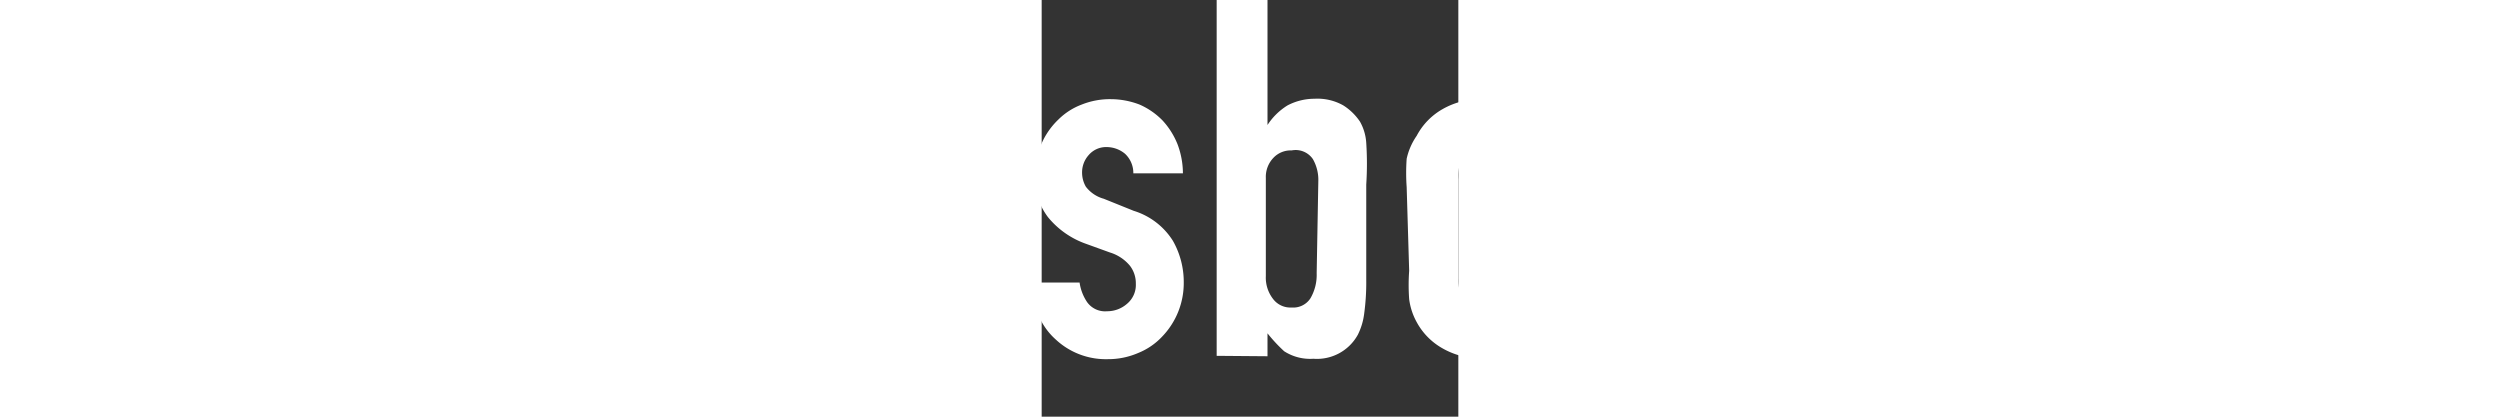 <svg version="1.1" id="Layer_1" xmlns="http://www.w3.org/2000/svg" xmlns:xlink="http://www.w3.org/1999/xlink" x="0px" y="0px"
  width="120px" height="20px" viewBox="15 0 10 10" enable-background="new 0 0 270 10" xml:space="preserve"><rect x="15" y="0" width="10" height="10" fill="#333333" stroke="none"/><defs><style>.cls-1{isolation:isolate;}.cls-2{fill:#fff;}</style></defs><g class="cls-1"><path class="cls-2" d="M1.65,11V2.45H2.87V3a2.81,2.81,0,0,1,.47-.45A1.13,1.13,0,0,1,4,2.38,1.11,1.11,0,0,1,5.1,3a1.55,1.55,0,0,1,.16.5,5.61,5.61,0,0,1,0,.81V6.58c0,.45,0,.77,0,1a1.17,1.17,0,0,1-.55.9,1.23,1.23,0,0,1-.7.16,1.35,1.35,0,0,1-.64-.16A1.53,1.53,0,0,1,2.89,8h0v3ZM4.08,4.43a1.21,1.21,0,0,0-.14-.6.51.51,0,0,0-.46-.22A.54.54,0,0,0,3,3.82a.8.8,0,0,0-.17.54V6.73A.68.68,0,0,0,3,7.2a.6.6,0,0,0,.44.18A.53.53,0,0,0,4,7.17a1,1,0,0,0,.12-.5Z"/><path class="cls-2" d="M8.63,8.54V7.91h0a2.24,2.24,0,0,1-.48.52,1.13,1.13,0,0,1-.69.18A1.39,1.39,0,0,1,7,8.54a1.09,1.09,0,0,1-.43-.24,1.32,1.32,0,0,1-.33-.49A2.33,2.33,0,0,1,6.11,7a4.89,4.89,0,0,1,.08-.91,1.51,1.51,0,0,1,.31-.65,1.44,1.44,0,0,1,.59-.38A3.19,3.19,0,0,1,8,4.93h.59V4.33a1,1,0,0,0-.13-.52A.52.52,0,0,0,8,3.61a.71.71,0,0,0-.44.15.78.78,0,0,0-.26.46H6.13A2,2,0,0,1,6.69,2.9a1.73,1.73,0,0,1,.57-.38A2,2,0,0,1,8,2.38a2.18,2.18,0,0,1,.72.12,1.71,1.71,0,0,1,.59.36,2,2,0,0,1,.38.6,2.18,2.18,0,0,1,.14.84V8.54Zm0-2.62-.34,0a1.2,1.2,0,0,0-.67.18.76.76,0,0,0-.29.68.89.89,0,0,0,.17.56A.55.55,0,0,0,8,7.53a.63.63,0,0,0,.49-.2.91.91,0,0,0,.17-.58Z"/><path class="cls-2" d="M13,4.16a.59.59,0,0,0-.2-.47.65.65,0,0,0-.42-.16.59.59,0,0,0-.45.19.66.66,0,0,0-.15.43.8.8,0,0,0,.08.33.85.85,0,0,0,.44.29l.71.29a1.73,1.73,0,0,1,.95.72,2,2,0,0,1,.26,1,1.85,1.85,0,0,1-.52,1.3,1.56,1.56,0,0,1-.58.39,1.88,1.88,0,0,1-2-.32,1.58,1.58,0,0,1-.4-.57,1.81,1.81,0,0,1-.17-.8h1.15a1.11,1.11,0,0,0,.17.47.56.56,0,0,0,.49.22.71.71,0,0,0,.47-.18A.59.59,0,0,0,13,6.8a.69.69,0,0,0-.13-.43,1.08,1.08,0,0,0-.48-.32l-.59-.21a2.08,2.08,0,0,1-.9-.64,1.66,1.66,0,0,1-.33-1,1.89,1.89,0,0,1,.14-.72,1.78,1.78,0,0,1,.4-.57,1.5,1.5,0,0,1,.56-.36,1.82,1.82,0,0,1,.7-.13,1.93,1.93,0,0,1,.69.13,1.6,1.6,0,0,1,.54.38,1.85,1.85,0,0,1,.36.57,1.82,1.82,0,0,1,.13.7Z"/><path class="cls-2" d="M17.2,4.16a.63.63,0,0,0-.2-.47.69.69,0,0,0-.43-.16.55.55,0,0,0-.44.19.62.62,0,0,0-.16.43.68.68,0,0,0,.09.33.81.81,0,0,0,.43.29l.72.29a1.7,1.7,0,0,1,.94.72,2,2,0,0,1,.26,1,1.85,1.85,0,0,1-.52,1.3,1.61,1.61,0,0,1-.57.39,1.81,1.81,0,0,1-.74.15,1.76,1.76,0,0,1-1.24-.47,1.61,1.61,0,0,1-.41-.57,2,2,0,0,1-.17-.8h1.15a1.12,1.12,0,0,0,.18.47.53.53,0,0,0,.48.22.72.72,0,0,0,.48-.18.59.59,0,0,0,.21-.48.69.69,0,0,0-.14-.43,1,1,0,0,0-.48-.32l-.58-.21a2.06,2.06,0,0,1-.91-.64,1.66,1.66,0,0,1-.33-1A1.89,1.89,0,0,1,15,3.44a1.78,1.78,0,0,1,.4-.57,1.58,1.58,0,0,1,.56-.36,1.82,1.82,0,0,1,.7-.13,1.93,1.93,0,0,1,.69.13,1.75,1.75,0,0,1,.55.38,1.85,1.85,0,0,1,.36.57,2,2,0,0,1,.13.7Z"/><path class="cls-2" d="M19.2,8.54V0h1.22V3h0a1.53,1.53,0,0,1,.48-.47,1.39,1.39,0,0,1,.65-.16,1.26,1.26,0,0,1,.69.16,1.35,1.35,0,0,1,.4.39,1.18,1.18,0,0,1,.15.51,7.72,7.72,0,0,1,0,1V6.73a5.56,5.56,0,0,1-.05.8,1.56,1.56,0,0,1-.15.5,1.12,1.12,0,0,1-1.07.58,1.15,1.15,0,0,1-.7-.18A3.79,3.79,0,0,1,20.42,8v.55Zm2.44-4.21a1,1,0,0,0-.13-.51A.5.5,0,0,0,21,3.61a.57.57,0,0,0-.44.18.66.66,0,0,0-.18.48V6.63a.83.83,0,0,0,.17.54.52.52,0,0,0,.45.21.49.49,0,0,0,.45-.22,1.11,1.11,0,0,0,.15-.6Z"/><path class="cls-2" d="M23.76,4.49a4.83,4.83,0,0,1,0-.68A1.55,1.55,0,0,1,24,3.26a1.59,1.59,0,0,1,.62-.64,1.84,1.84,0,0,1,1-.24,1.87,1.87,0,0,1,1,.24,1.59,1.59,0,0,1,.62.64,1.55,1.55,0,0,1,.18.55,4.83,4.83,0,0,1,.05.68v2a4.72,4.72,0,0,1-.05.68,1.55,1.55,0,0,1-.18.55,1.59,1.59,0,0,1-.62.64,1.87,1.87,0,0,1-1,.24,1.84,1.84,0,0,1-1-.24A1.59,1.59,0,0,1,24,7.73a1.55,1.55,0,0,1-.18-.55,4.72,4.72,0,0,1,0-.68ZM25,6.69a.72.72,0,0,0,.17.52.53.53,0,0,0,.43.17A.55.55,0,0,0,26,7.21a.72.72,0,0,0,.16-.52V4.3A.74.74,0,0,0,26,3.78a.55.55,0,0,0-.44-.17.53.53,0,0,0-.43.17A.74.74,0,0,0,25,4.3Z"/><path class="cls-2" d="M28.2,4.49a4.83,4.83,0,0,1,.05-.68,1.55,1.55,0,0,1,.18-.55,1.59,1.59,0,0,1,.62-.64,1.84,1.84,0,0,1,1-.24,1.87,1.87,0,0,1,1,.24,1.59,1.59,0,0,1,.62.64,1.55,1.55,0,0,1,.18.55,4.83,4.83,0,0,1,.05.68v2a4.72,4.72,0,0,1-.05.68,1.55,1.55,0,0,1-.18.55,1.59,1.59,0,0,1-.62.64,1.87,1.87,0,0,1-1,.24,1.84,1.84,0,0,1-1-.24,1.59,1.59,0,0,1-.62-.64,1.55,1.55,0,0,1-.18-.55,4.72,4.72,0,0,1-.05-.68Zm1.22,2.2a.72.72,0,0,0,.17.52.53.53,0,0,0,.43.17.55.55,0,0,0,.44-.17.72.72,0,0,0,.16-.52V4.3a.74.74,0,0,0-.16-.52A.55.55,0,0,0,30,3.61a.53.53,0,0,0-.43.17.74.74,0,0,0-.17.52Z"/><path class="cls-2" d="M32.75,8.54V0H34V5.11h0l1.47-2.66H36.7L35.24,4.93,37,8.54H35.66l-1.1-2.63L34,6.83V8.54Z"/></g></svg>
